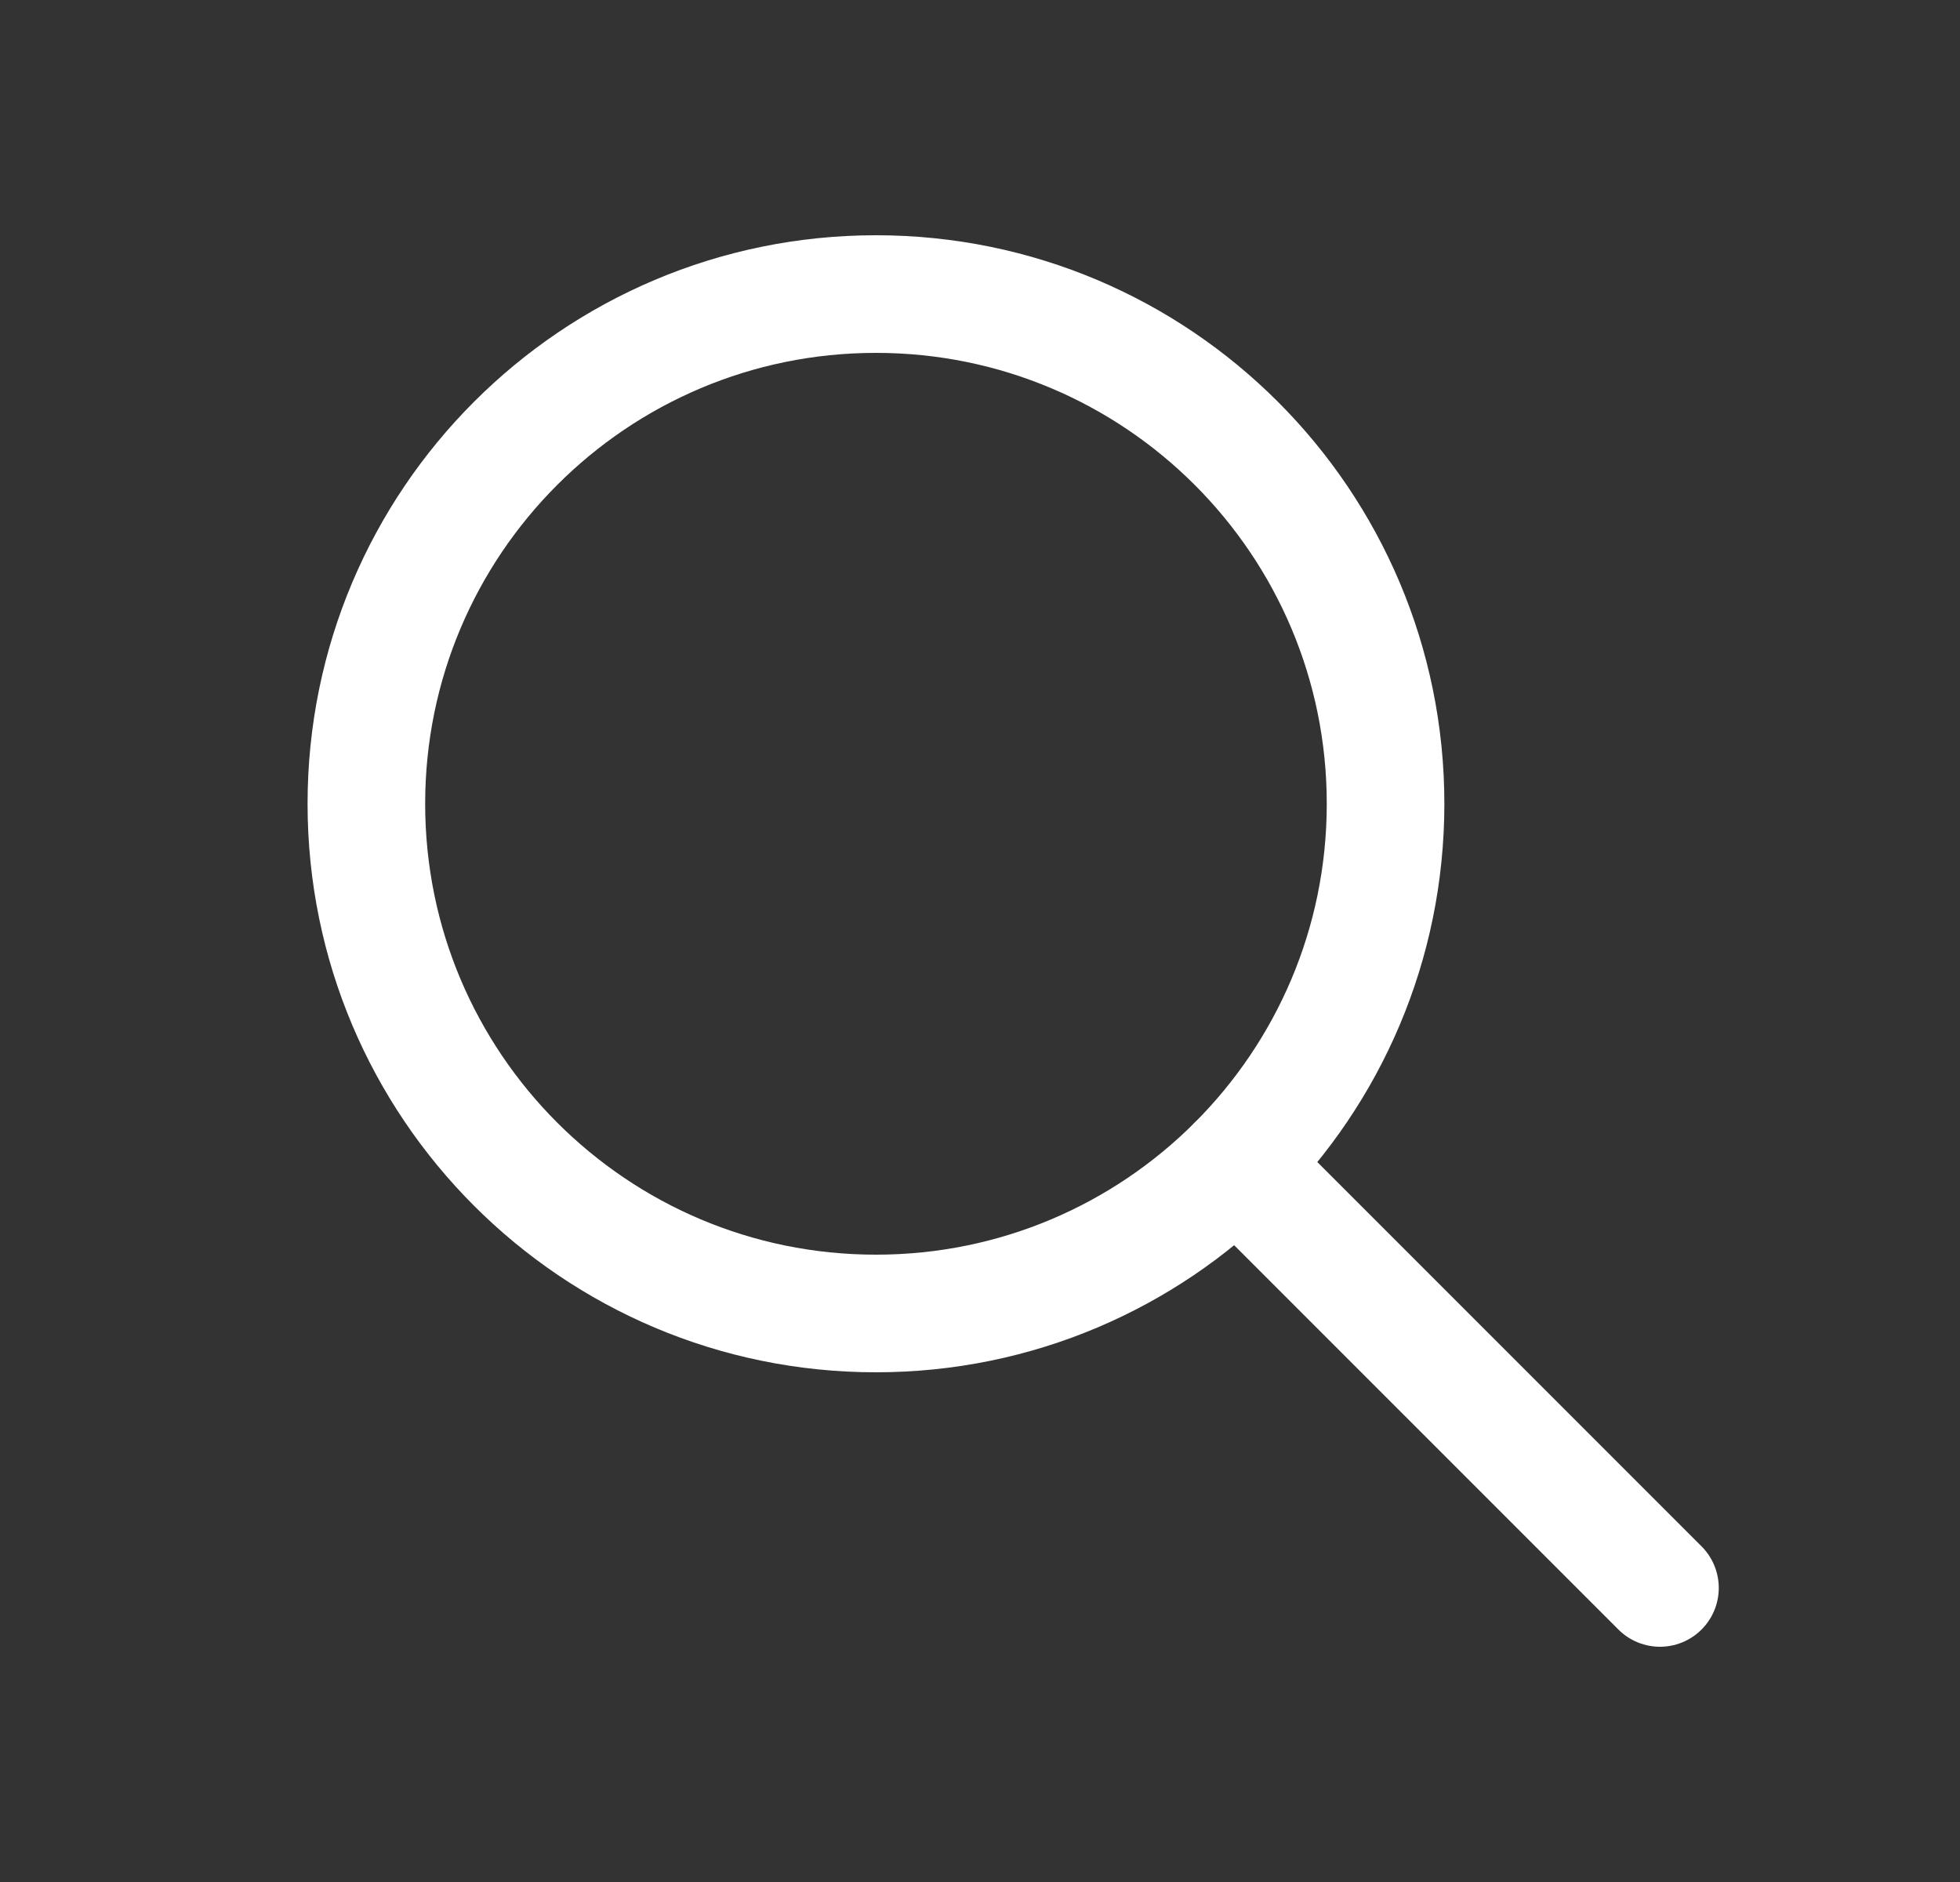 <svg width="25" height="24" viewBox="0 0 25 24" fill="none" xmlns="http://www.w3.org/2000/svg">
<rect x="0" y="0" width="25" height="24" fill="#333333" stroke="none"/>
<path d="M11.173 16.75C14.763 16.75 17.673 13.84 17.673 10.25C17.673 6.66 14.763 3.75 11.173 3.75C7.583 3.75 4.673 6.66 4.673 10.25C4.673 13.84 7.583 16.75 11.173 16.75Z" stroke="white" stroke-width="1.5" stroke-miterlimit="10"/>
<path d="M15.769 14.846L21.173 20.25" stroke="white" stroke-width="1.5" stroke-miterlimit="10" stroke-linecap="round"/>
</svg>
